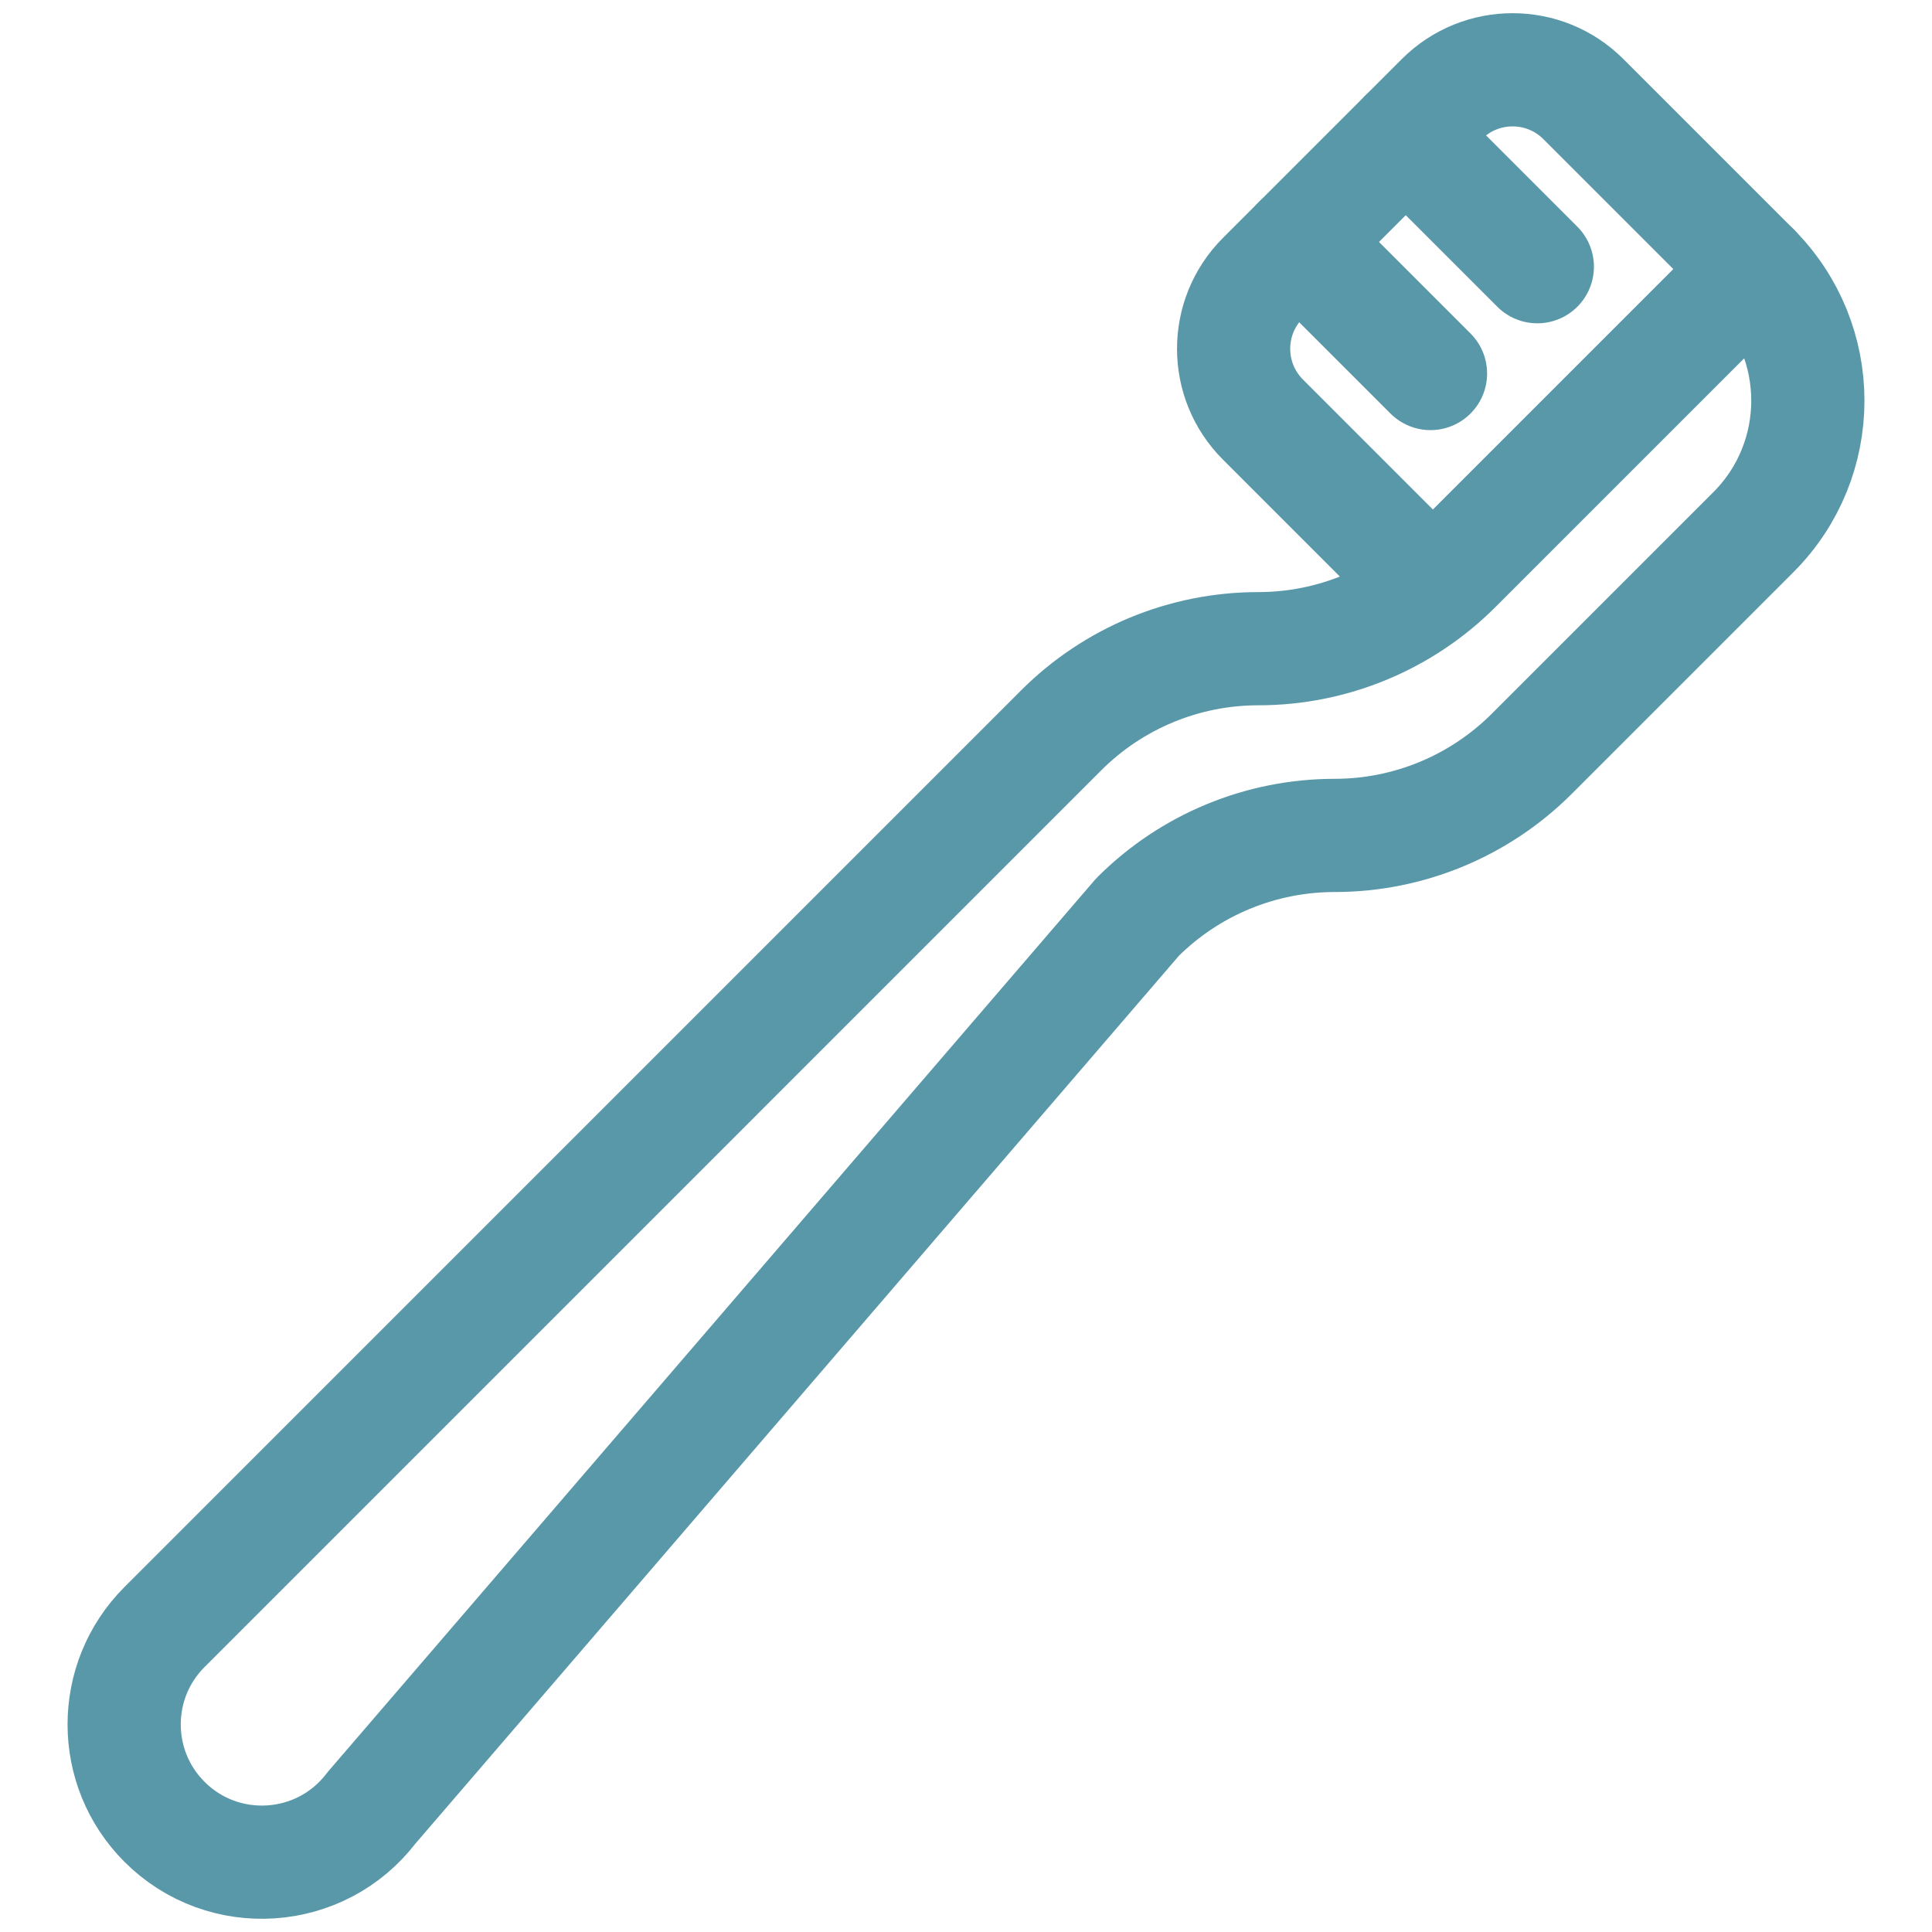 <?xml version="1.0" encoding="UTF-8"?>
<svg id="Layer_1" xmlns="http://www.w3.org/2000/svg" version="1.1" viewBox="0 0 1024 1024">
  <!-- Generator: Adobe Illustrator 29.2.1, SVG Export Plug-In . SVG Version: 2.1.0 Build 116)  -->
  <defs>
    <style>
      .st0 {
        fill: none;
        stroke: #5998a9;
        stroke-linecap: round;
        stroke-linejoin: round;
        stroke-width: 60px;
      }
    </style>
  </defs>
  <path class="st0" d="M196.89,958.23l406.03-472.16c27.71-27.71,65.29-43.28,104.48-43.28h0c39.19,0,76.77-15.57,104.48-43.28l117.44-117.44c38.51-38.51,38.51-100.94,0-139.45h0s-157.92,157.92-157.92,157.92c-27.71,27.71-65.29,43.28-104.48,43.28h0c-39.19,0-76.77,15.57-104.48,43.28L87.19,862.36c-28.51,28.51-28.51,74.74,0,103.25h0c31.26,31.26,82.91,27.79,109.7-7.38Z"/>
  <line class="st0" x1="814.81" y1="141.36" x2="745.08" y2="71.63"/>
  <line class="st0" x1="758.19" y1="197.97" x2="688.46" y2="128.25"/>
  <path class="st0" d="M750.16,303.17l-80.77-80.78c-20.73-20.73-20.73-54.33,0-75.06l94.79-94.79c20.73-20.73,54.34-20.73,75.06,0l90.09,90.09"/>
</svg>